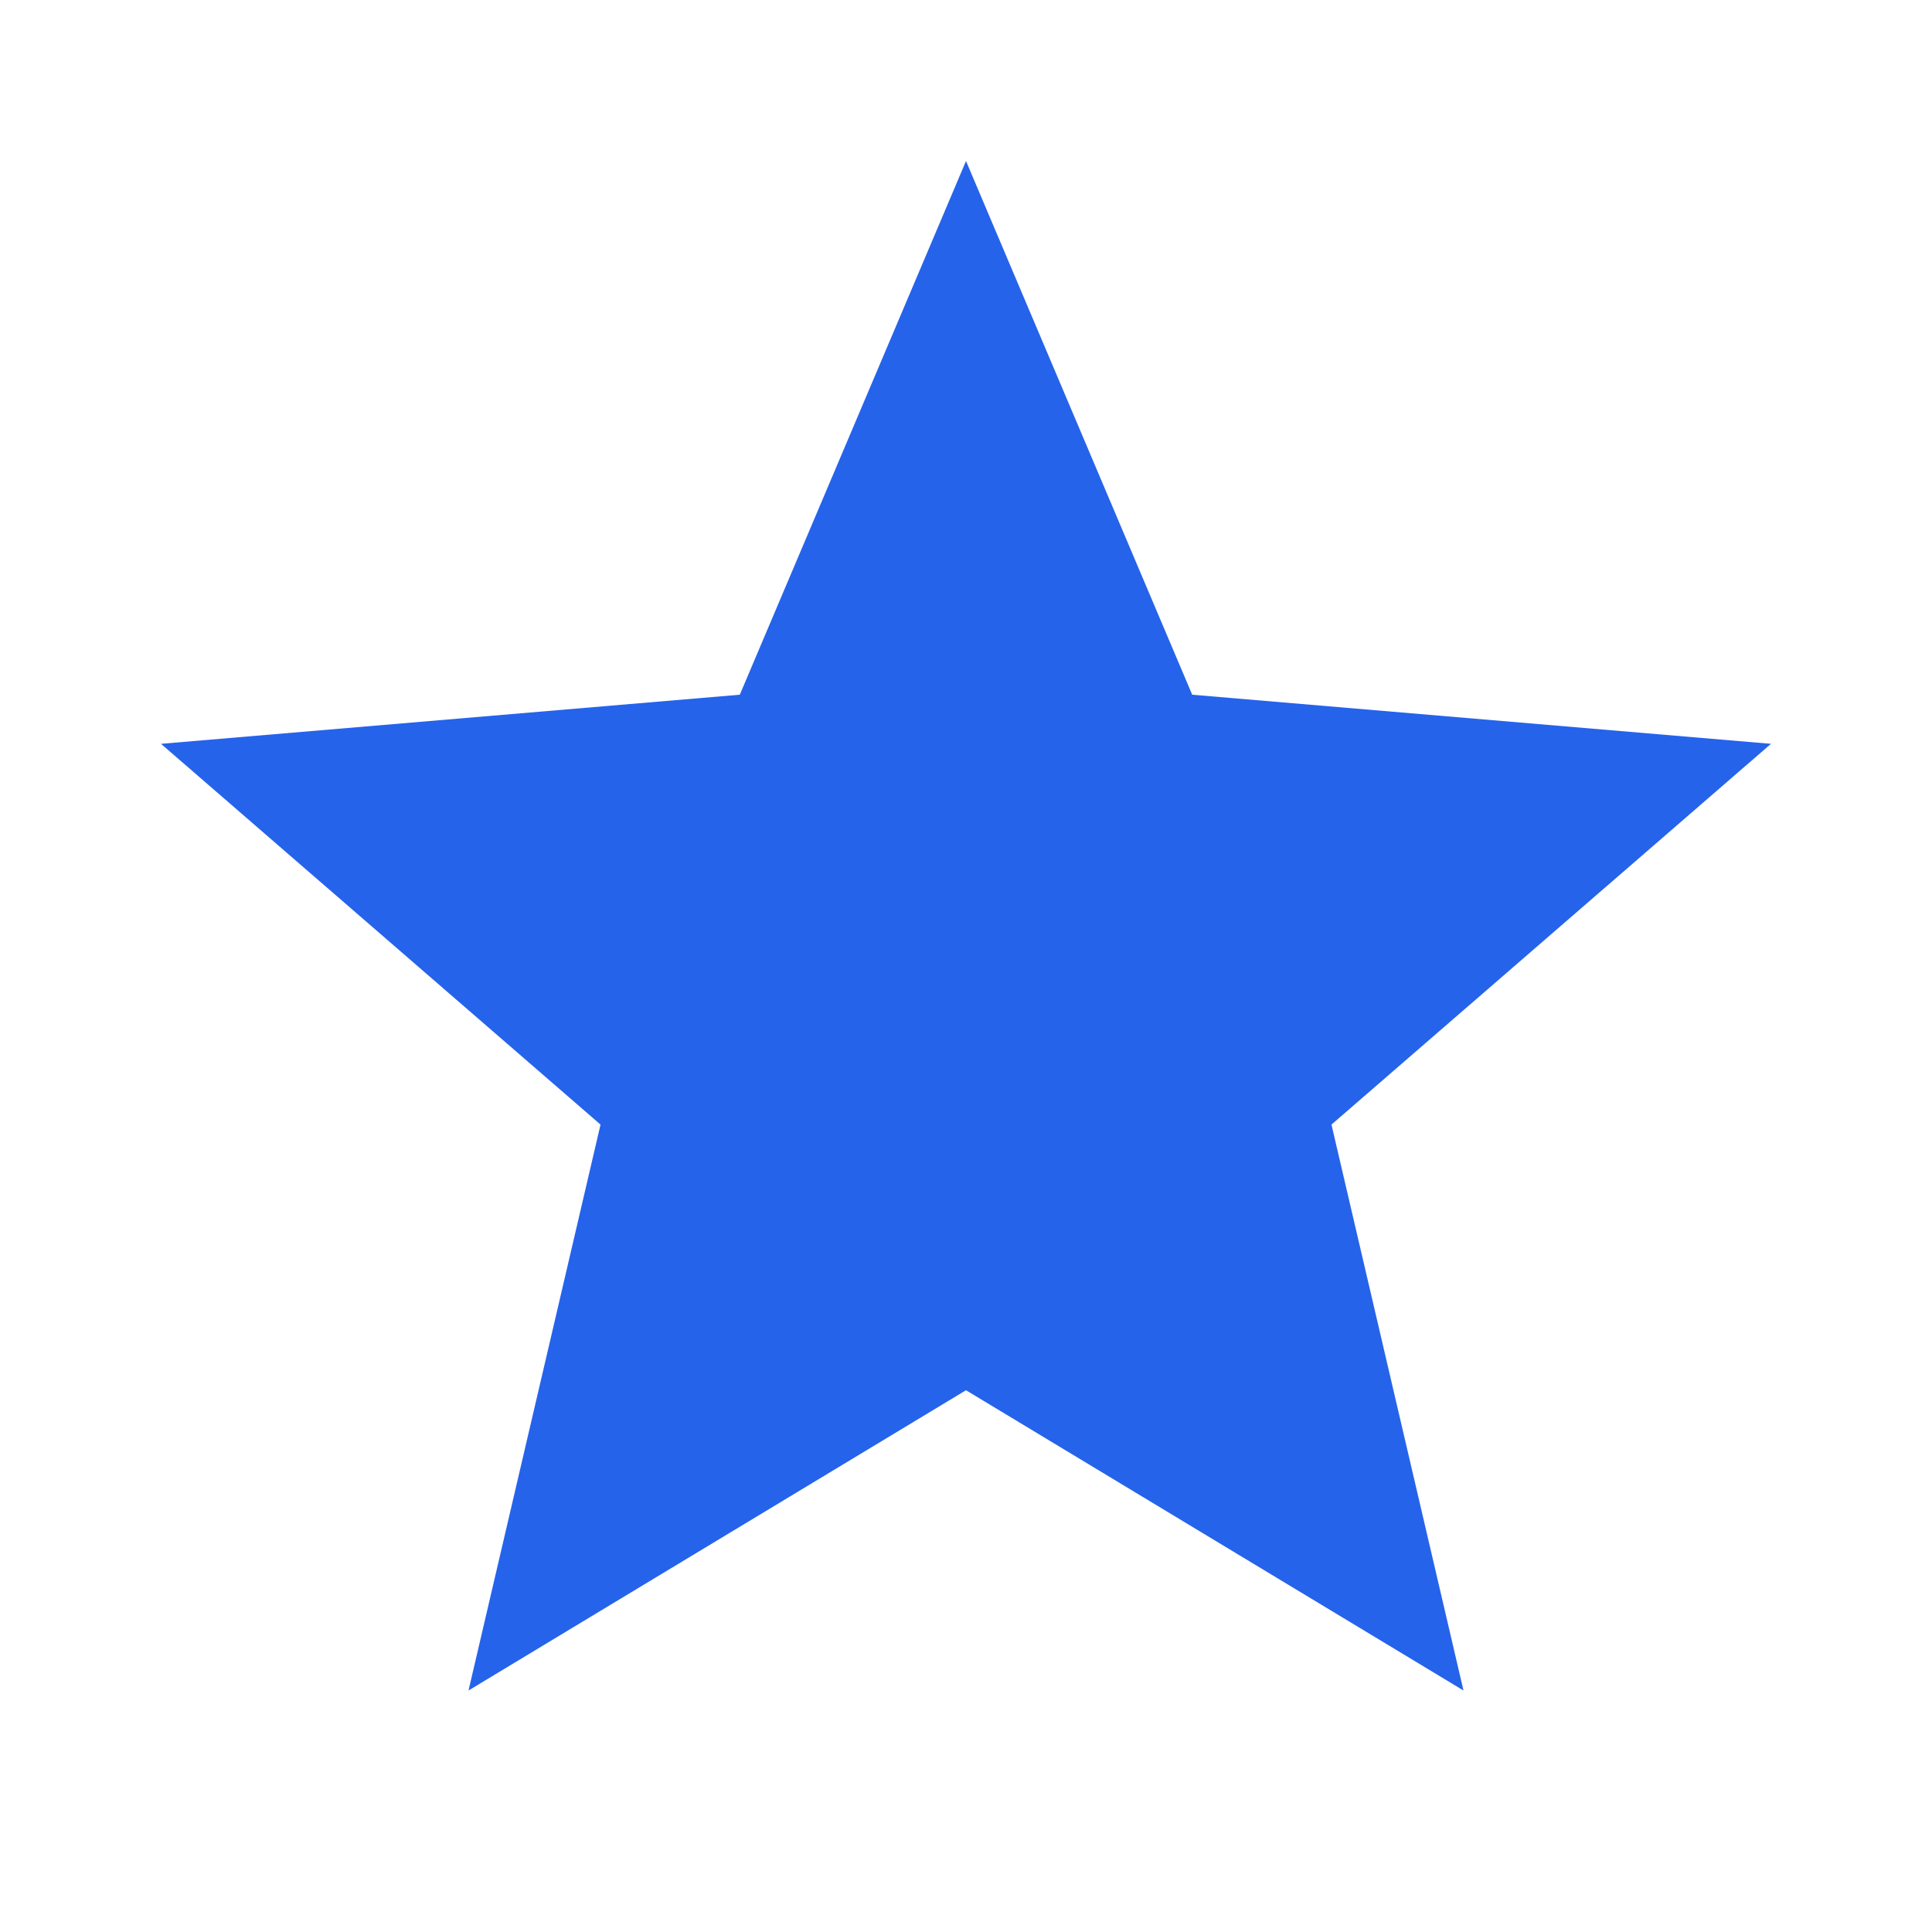 <svg xmlns="http://www.w3.org/2000/svg" viewBox="0 0 24 24" width="64" height="64">
    <path fill="#2563eb" d="M12 17.27L18.18 21l-1.64-7.03L22 9.24l-7.19-.61L12 2 9.19 8.63 2 9.24l5.46 4.73L5.82 21z"/>
</svg> 